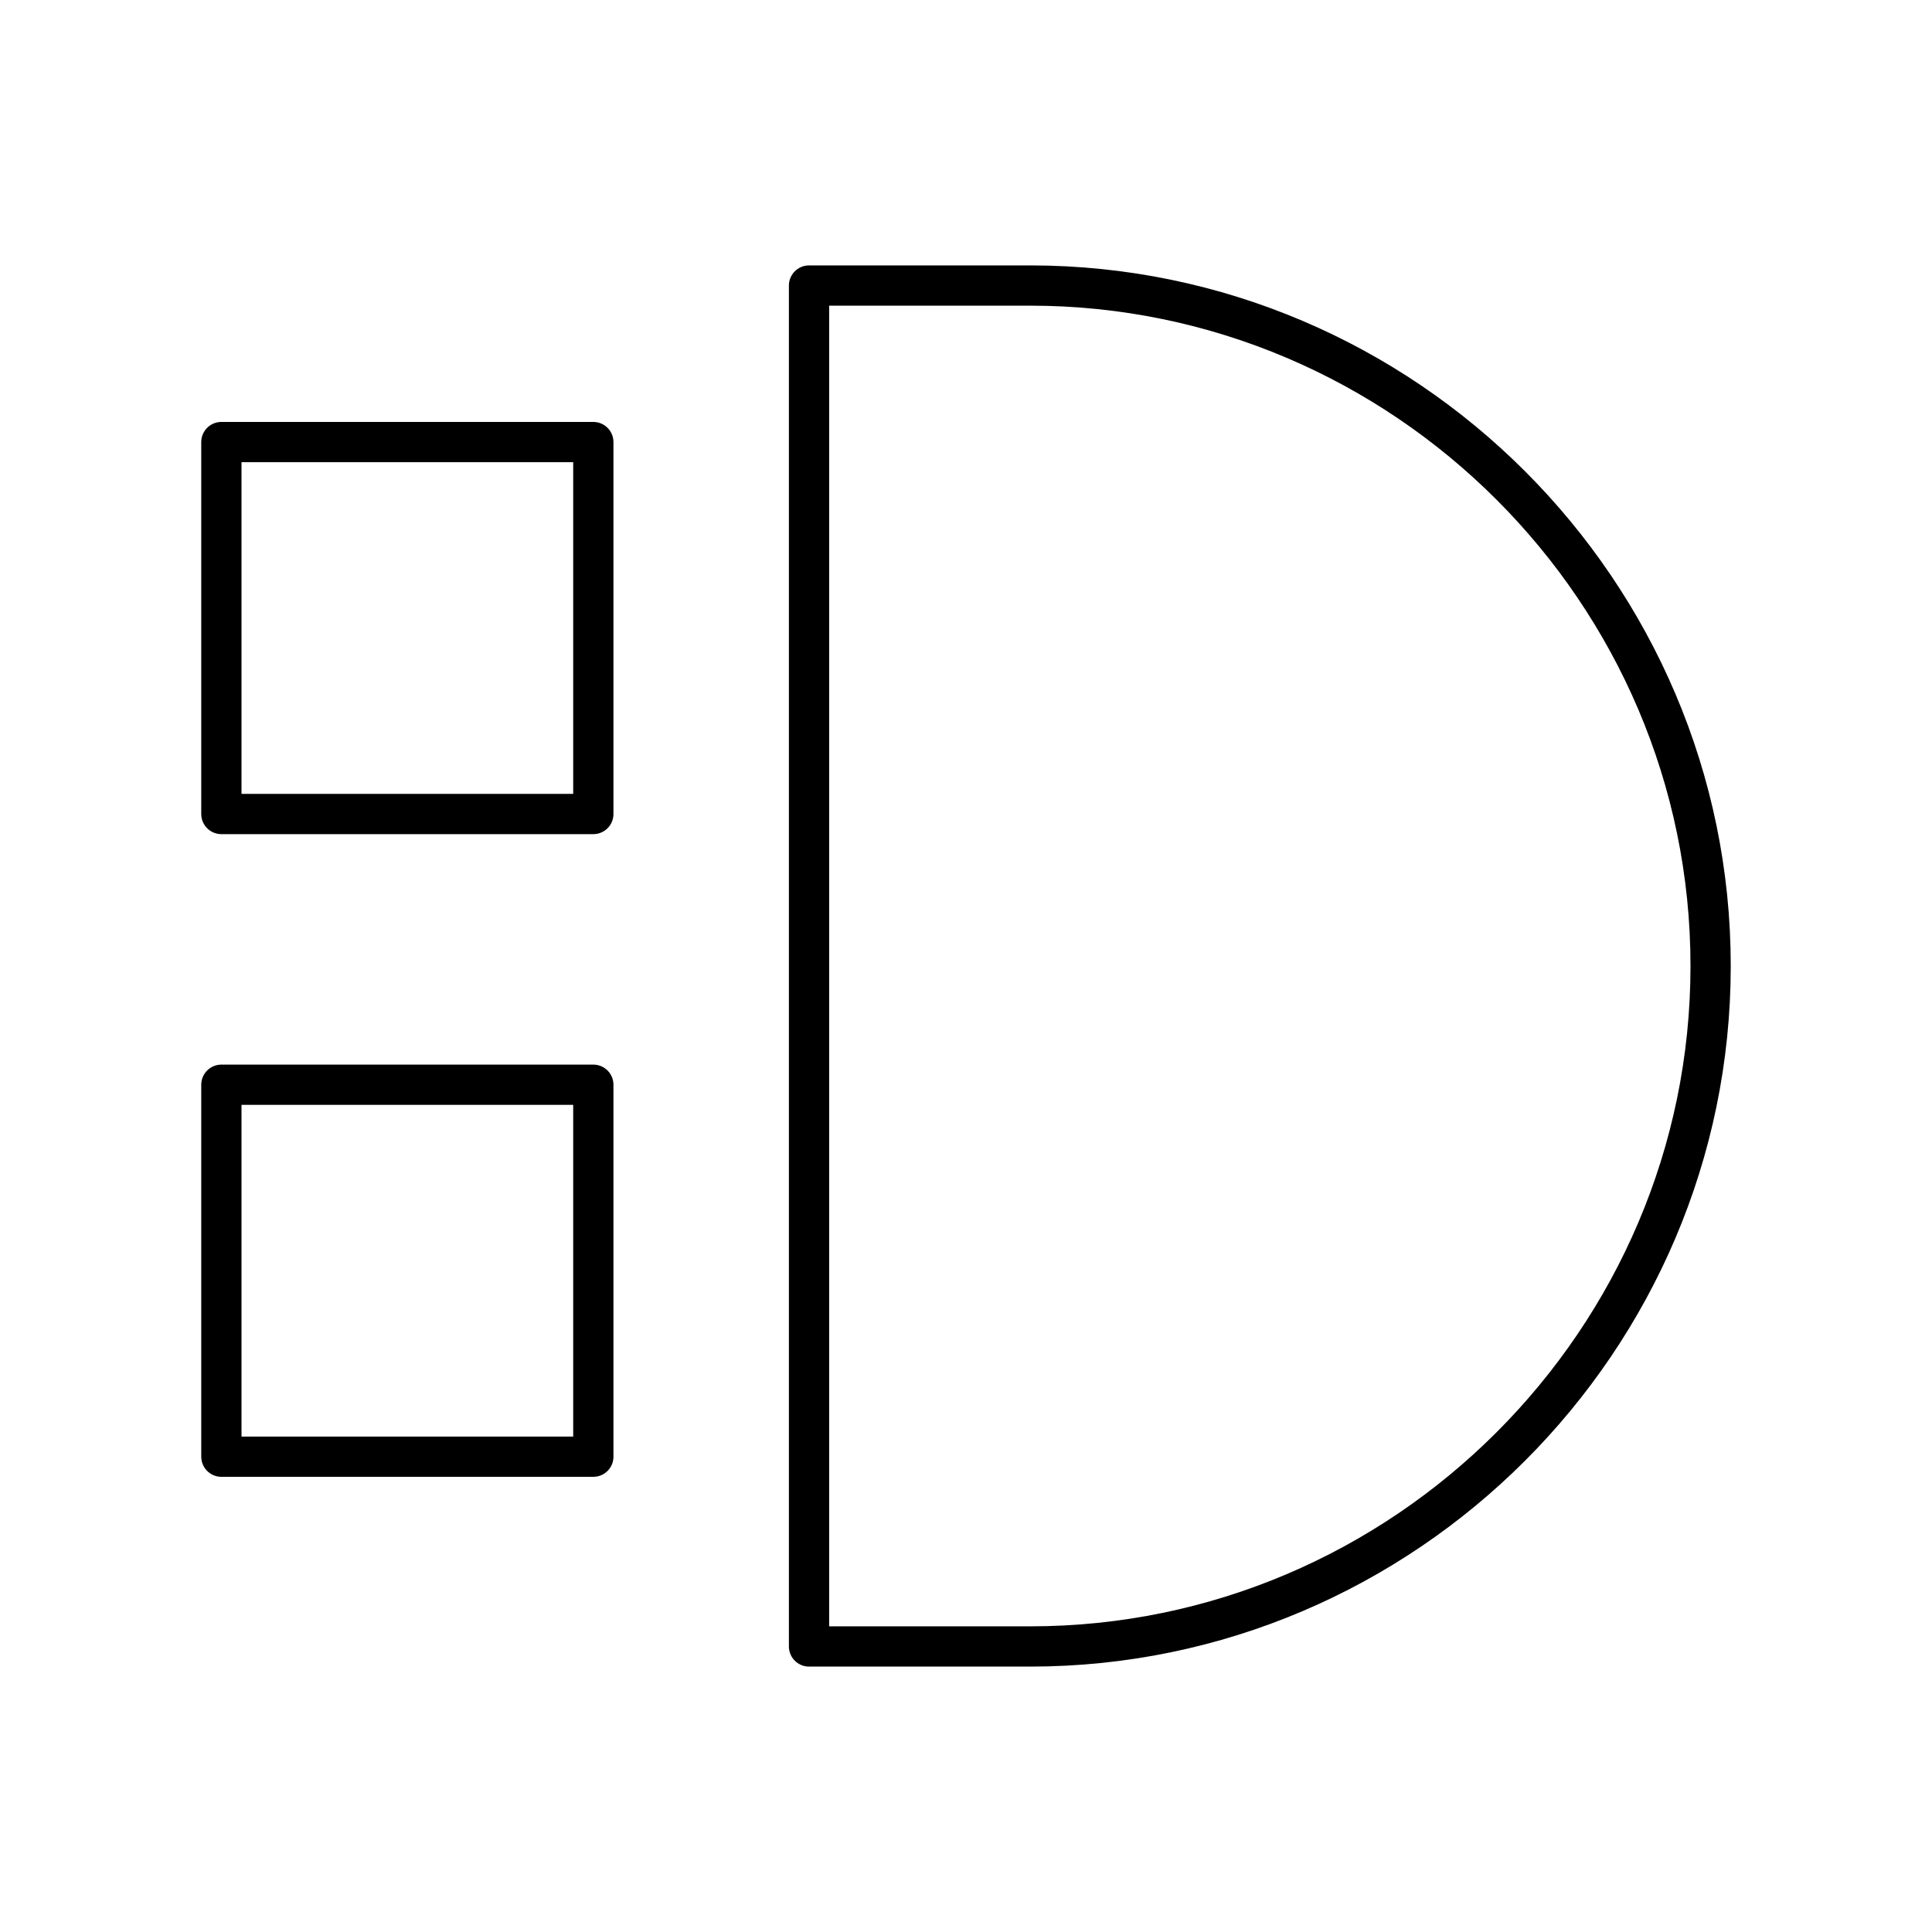 <?xml version="1.0" encoding="UTF-8"?>
<svg width="800px" height="800px" viewBox="0 0 48 48" id="a" xmlns="http://www.w3.org/2000/svg"><defs><style>.e{fill:none;stroke:#000000;stroke-linecap:round;stroke-linejoin:round;}</style></defs><path id="b" class="e" d="M20.1,40.906V7.094h5.494c9.298,0,16.906,7.608,16.906,16.906h0c0,9.298-7.608,16.906-16.906,16.906h-5.494Z"/><rect id="c" class="e" x="5.5" y="26.95" width="9.241" height="9.241"/><rect id="d" class="e" x="5.5" y="10.983" width="9.241" height="9.241"/></svg>